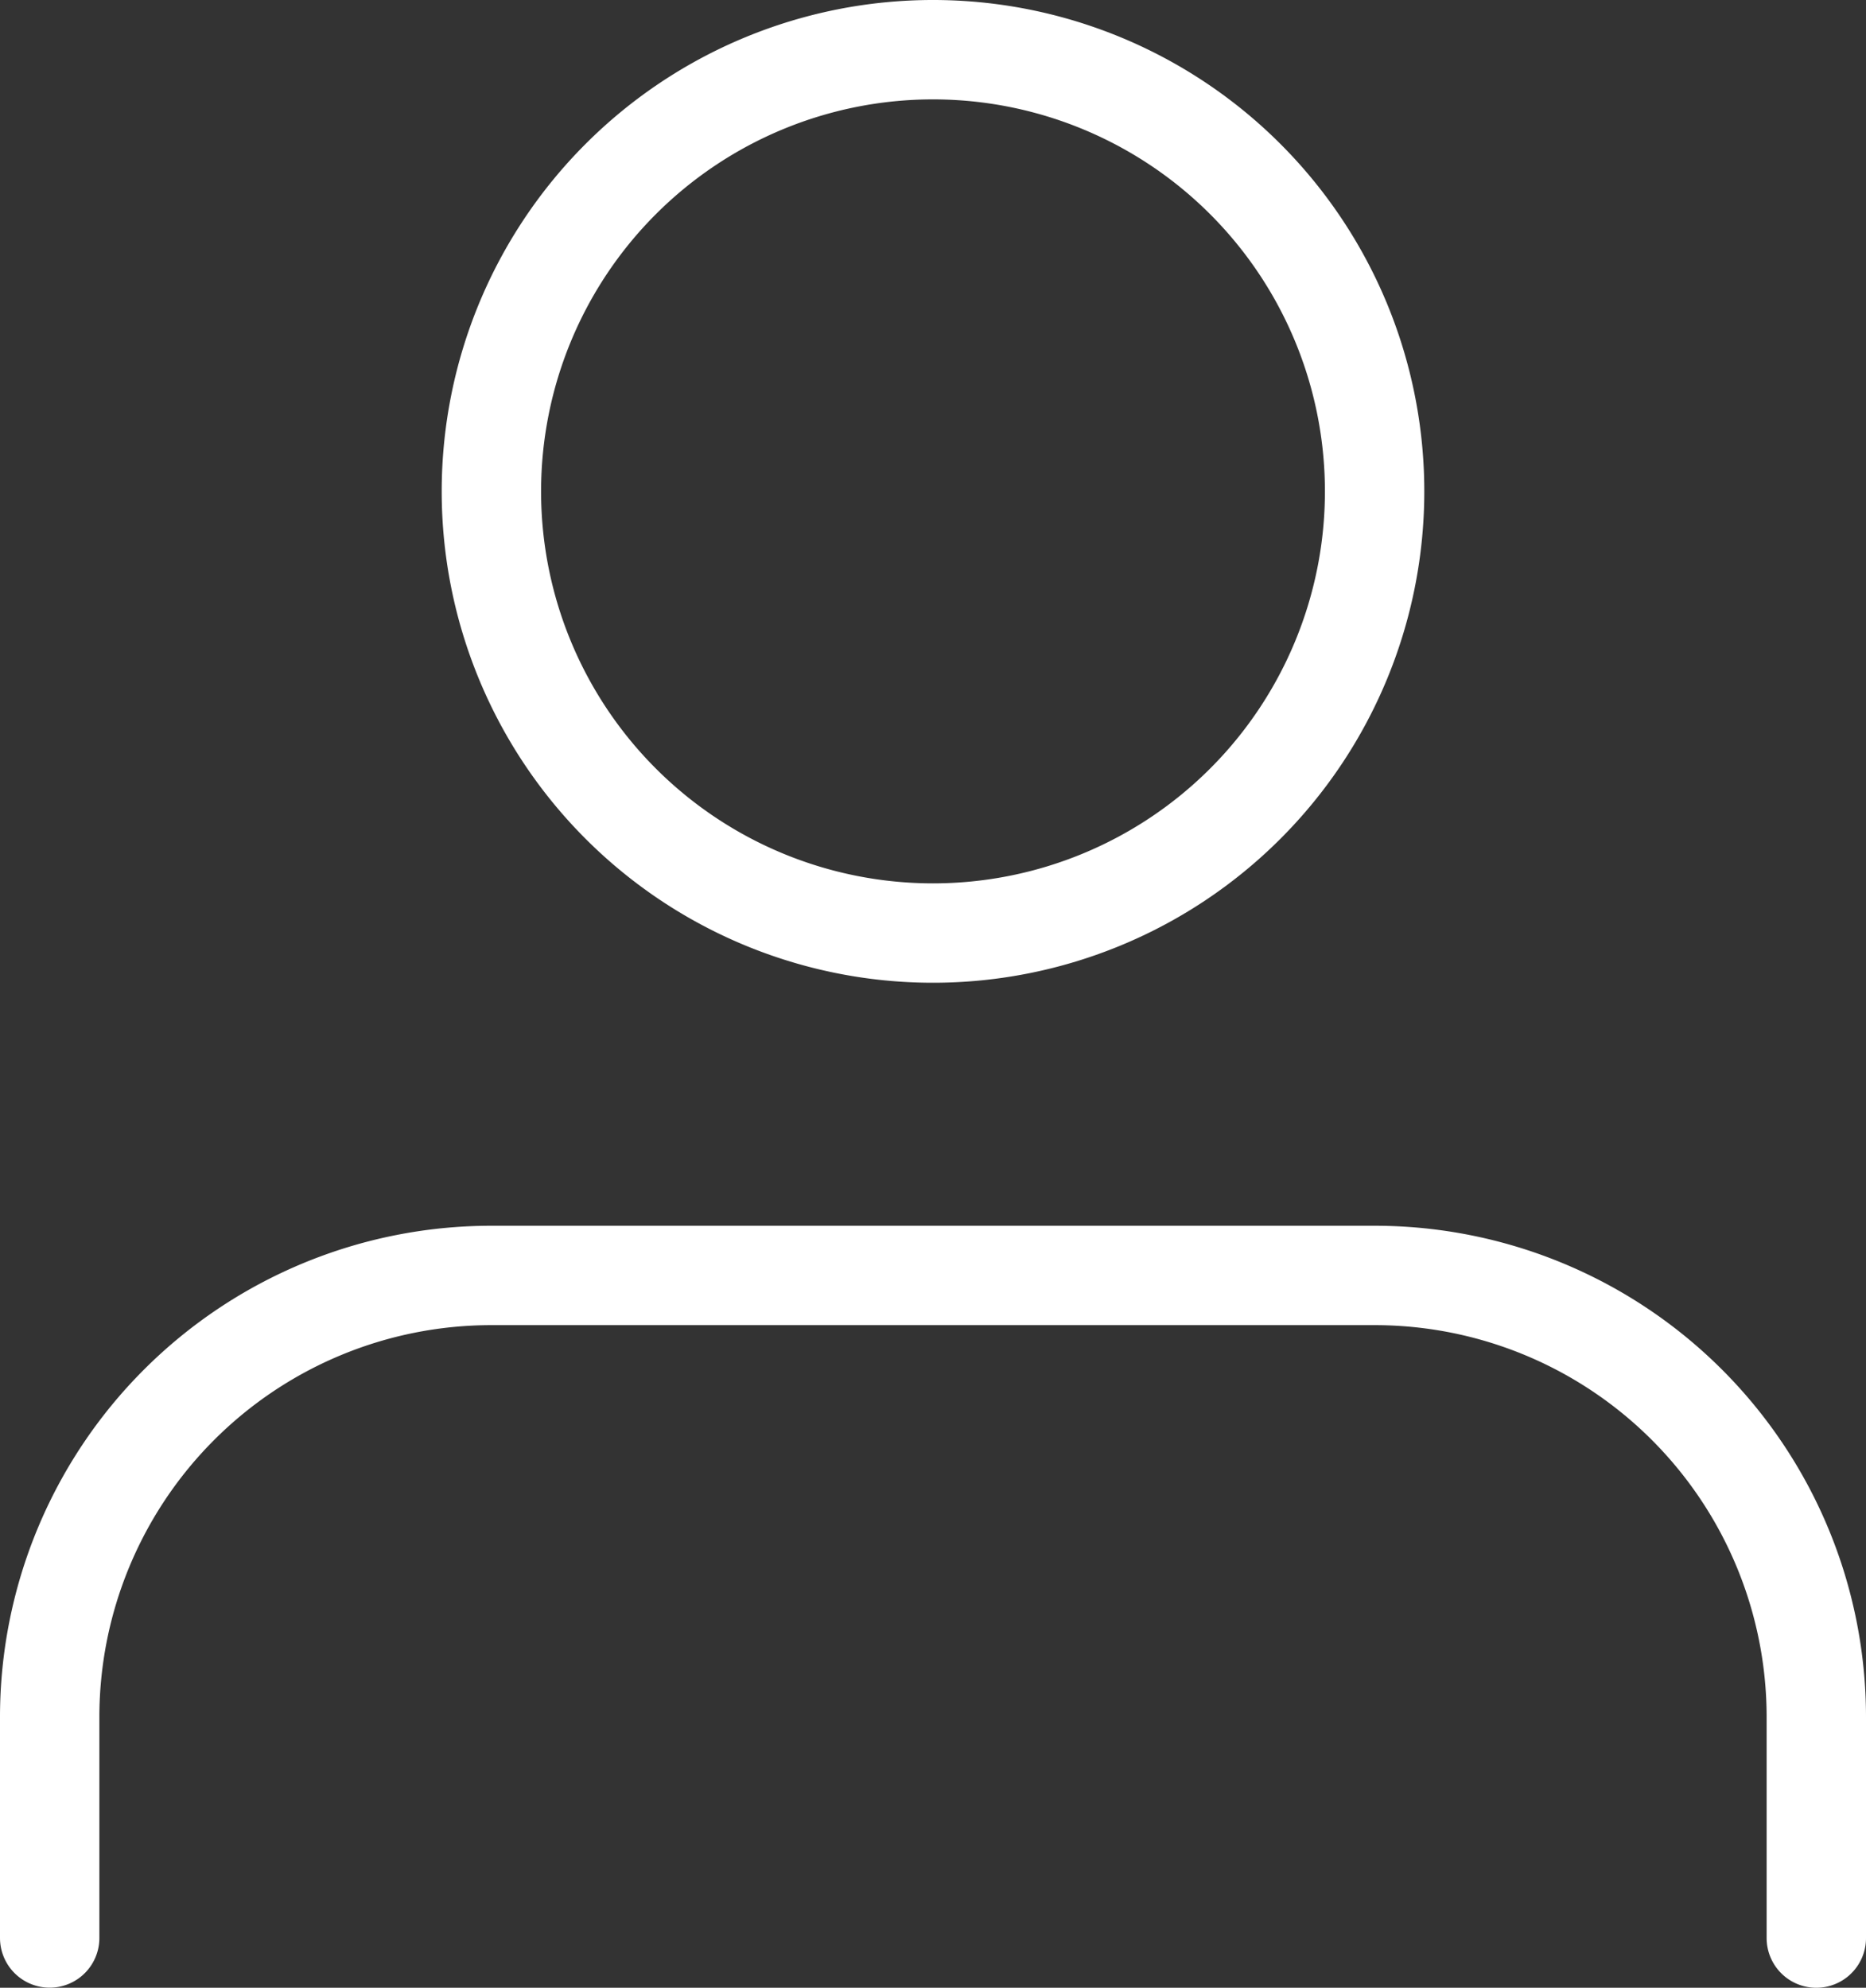 <svg xmlns="http://www.w3.org/2000/svg" width="18.778" height="20" viewBox="0 0 18.778 20"><rect x="0" y="0" width="18.778" height="20" fill="#333333" stroke="none"/><g transform="translate(-5.5 -4)"><path d="M23.778,29.167V26.944A4.444,4.444,0,0,0,19.333,22.5H10.444A4.444,4.444,0,0,0,6,26.944v2.222" transform="translate(0 -5.667)" fill="none" stroke="#fff" stroke-linecap="round" stroke-linejoin="round" stroke-width="1"/><path d="M20.889,8.944A4.444,4.444,0,1,1,16.444,4.5,4.444,4.444,0,0,1,20.889,8.944Z" transform="translate(-1.556)" fill="none" stroke="#fff" stroke-linecap="round" stroke-linejoin="round" stroke-width="1"/></g></svg>